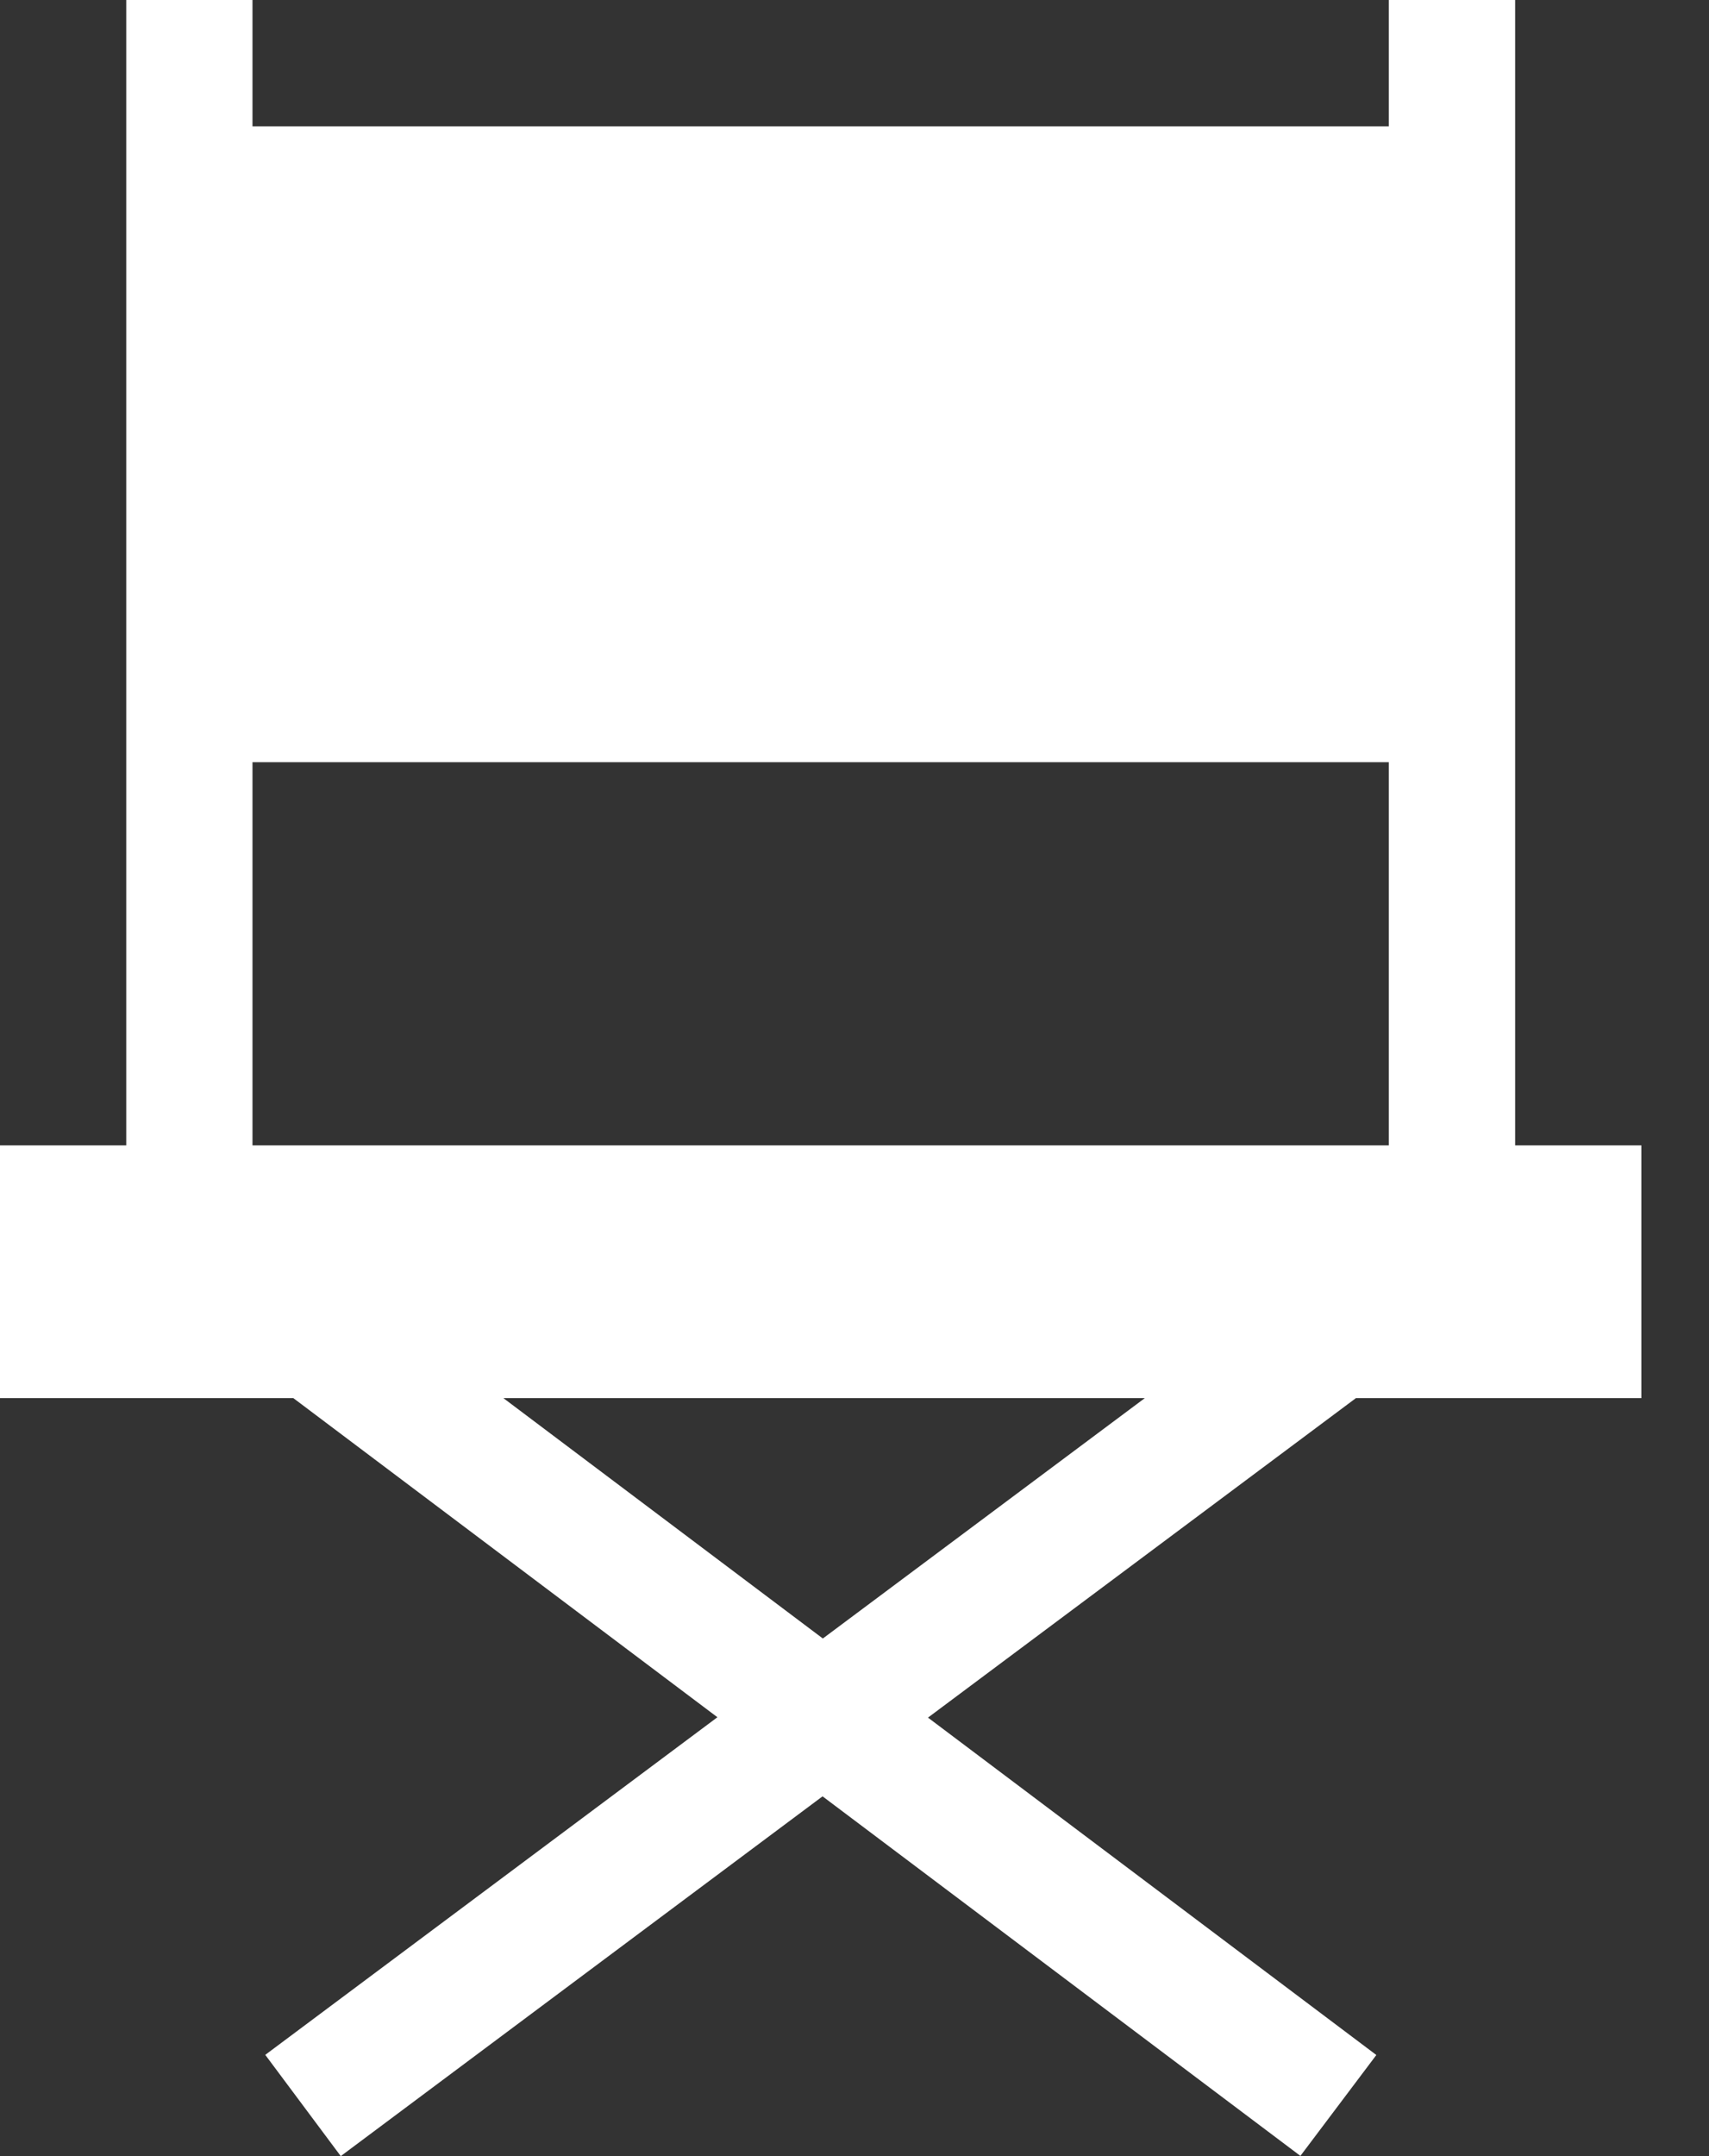 <svg width="23" height="29" viewBox="0 0 23 29" fill="none" xmlns="http://www.w3.org/2000/svg">
<rect x="0" y="0" width="23" height="29" fill="#333333" stroke="none"/>
<path d="M0 18.805H3.948L9.655 23.097L3.57 27.638L4.586 29L11.07 24.161L17.501 28.997L18.523 27.64L12.489 23.102L18.248 18.805H22.09V15.406H20.391V0H18.691V1.699H3.398V0H1.699V15.406H0V18.805ZM11.074 22.038L6.775 18.805H15.407L11.074 22.038ZM3.398 10.252H18.691V15.406H3.398V10.252Z" fill="white"/>
</svg>
